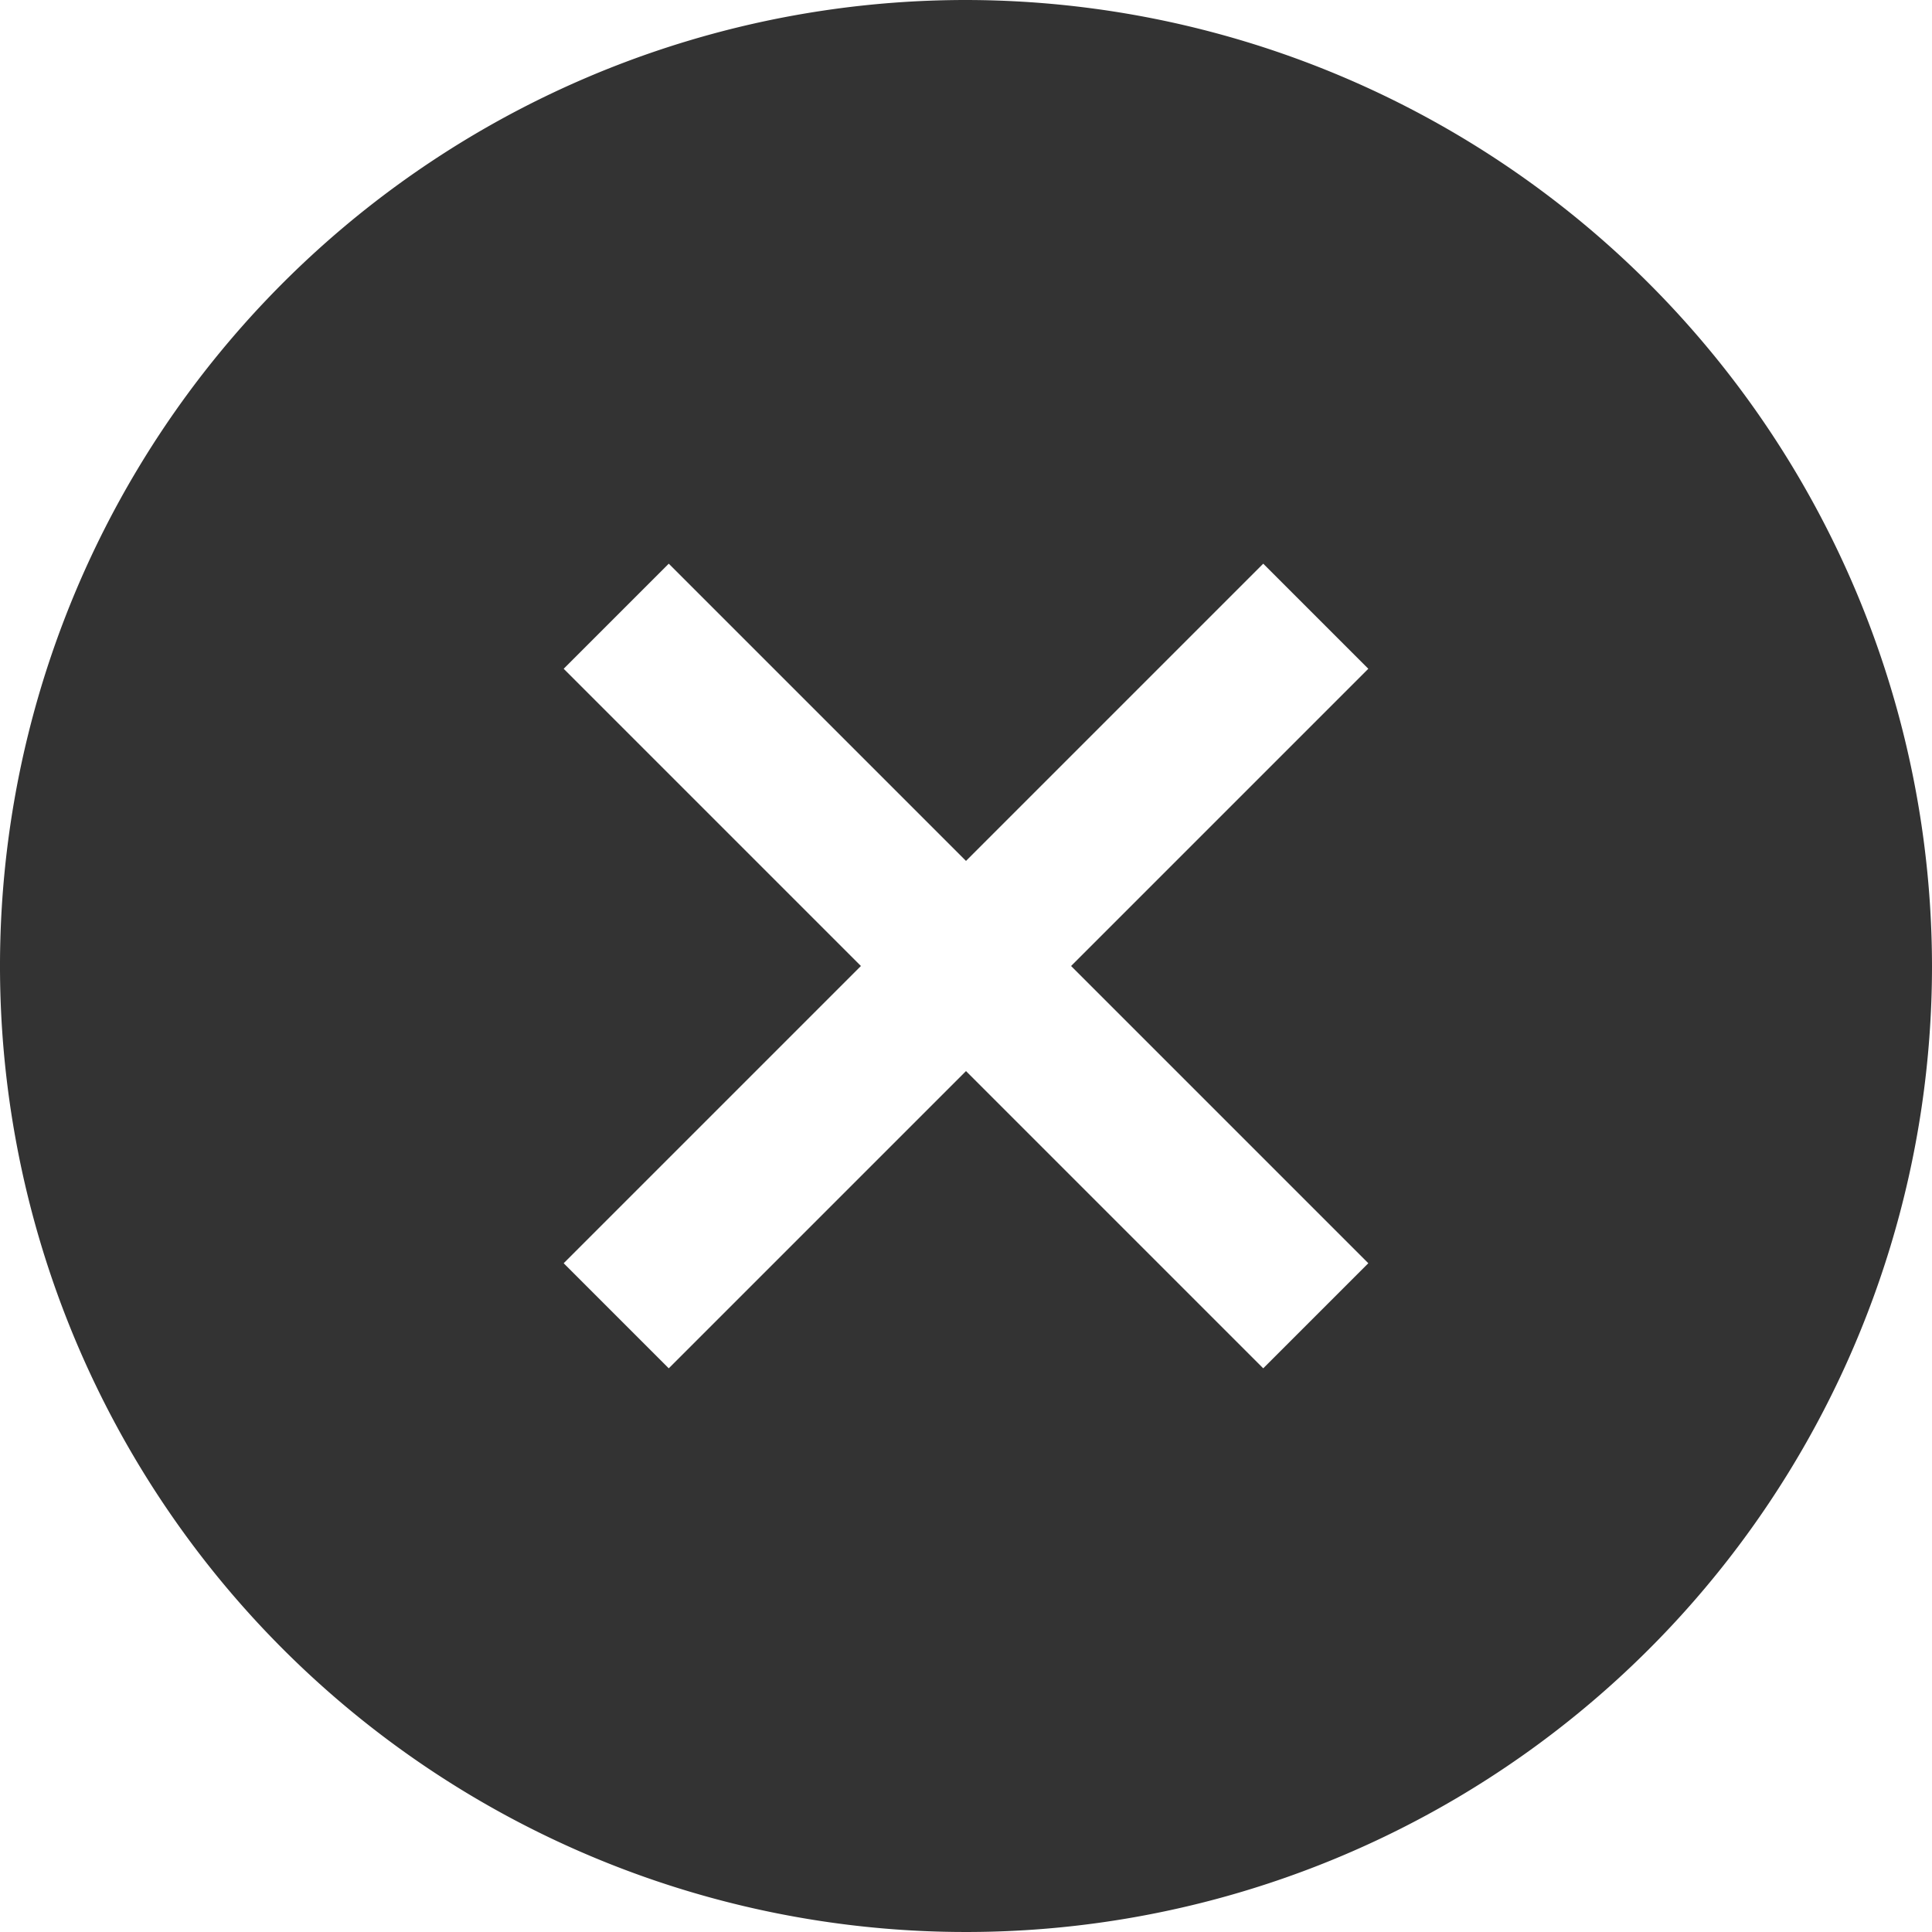 <svg xmlns="http://www.w3.org/2000/svg" width="29.25" height="29.25" viewBox="0 0 29.25 29.25"><path d="M18,3.375A14.625,14.625,0,1,0,32.625,18,14.642,14.642,0,0,0,18,3.375ZM24.091,22.5,22.5,24.091l-4.5-4.5-4.5,4.5L11.909,22.5l4.5-4.5-4.5-4.5L13.5,11.909l4.5,4.5,4.5-4.5L24.091,13.5l-4.5,4.5Z" transform="translate(-3.375 -3.375)" fill="#333"/></svg>